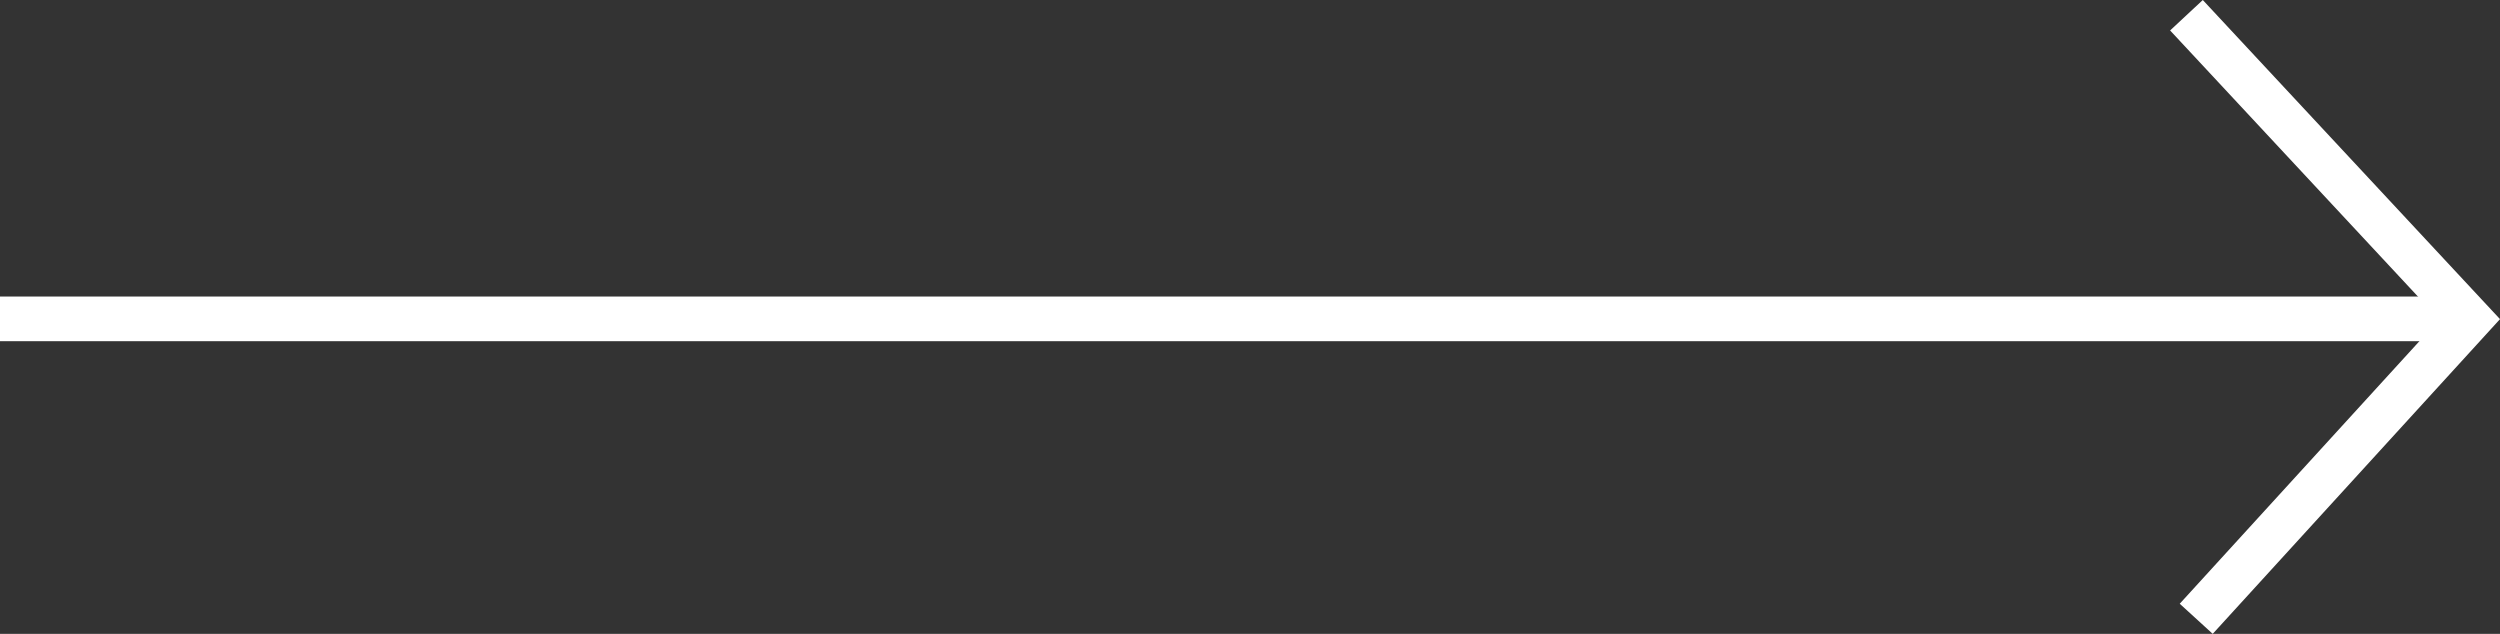 <svg xmlns="http://www.w3.org/2000/svg" width="111.96" height="28.386" viewBox="0 0 111.96 28.386">
  <rect x="0" y="0" width="111.96" height="28.386" fill="#333333" stroke="none"/>
  <defs>
    <style>
      .cls-1 {
        fill: none;
        stroke: #fff;
        stroke-width: 2px;
      }
    </style>
  </defs>
  <g id="Group_276" data-name="Group 276" transform="translate(-423.203 -5122.783)">
    <path id="Path_13228" data-name="Path 13228" class="cls-1" d="M9900.489,8545.063h110.449" transform="translate(-9477.286 -3408)"/>
    <path id="Path_13229" data-name="Path 13229" class="cls-1" d="M9945.121,8531.465l12.682,13.617-12.244,13.413" transform="translate(-9424 -3408)"/>
  </g>
</svg>
